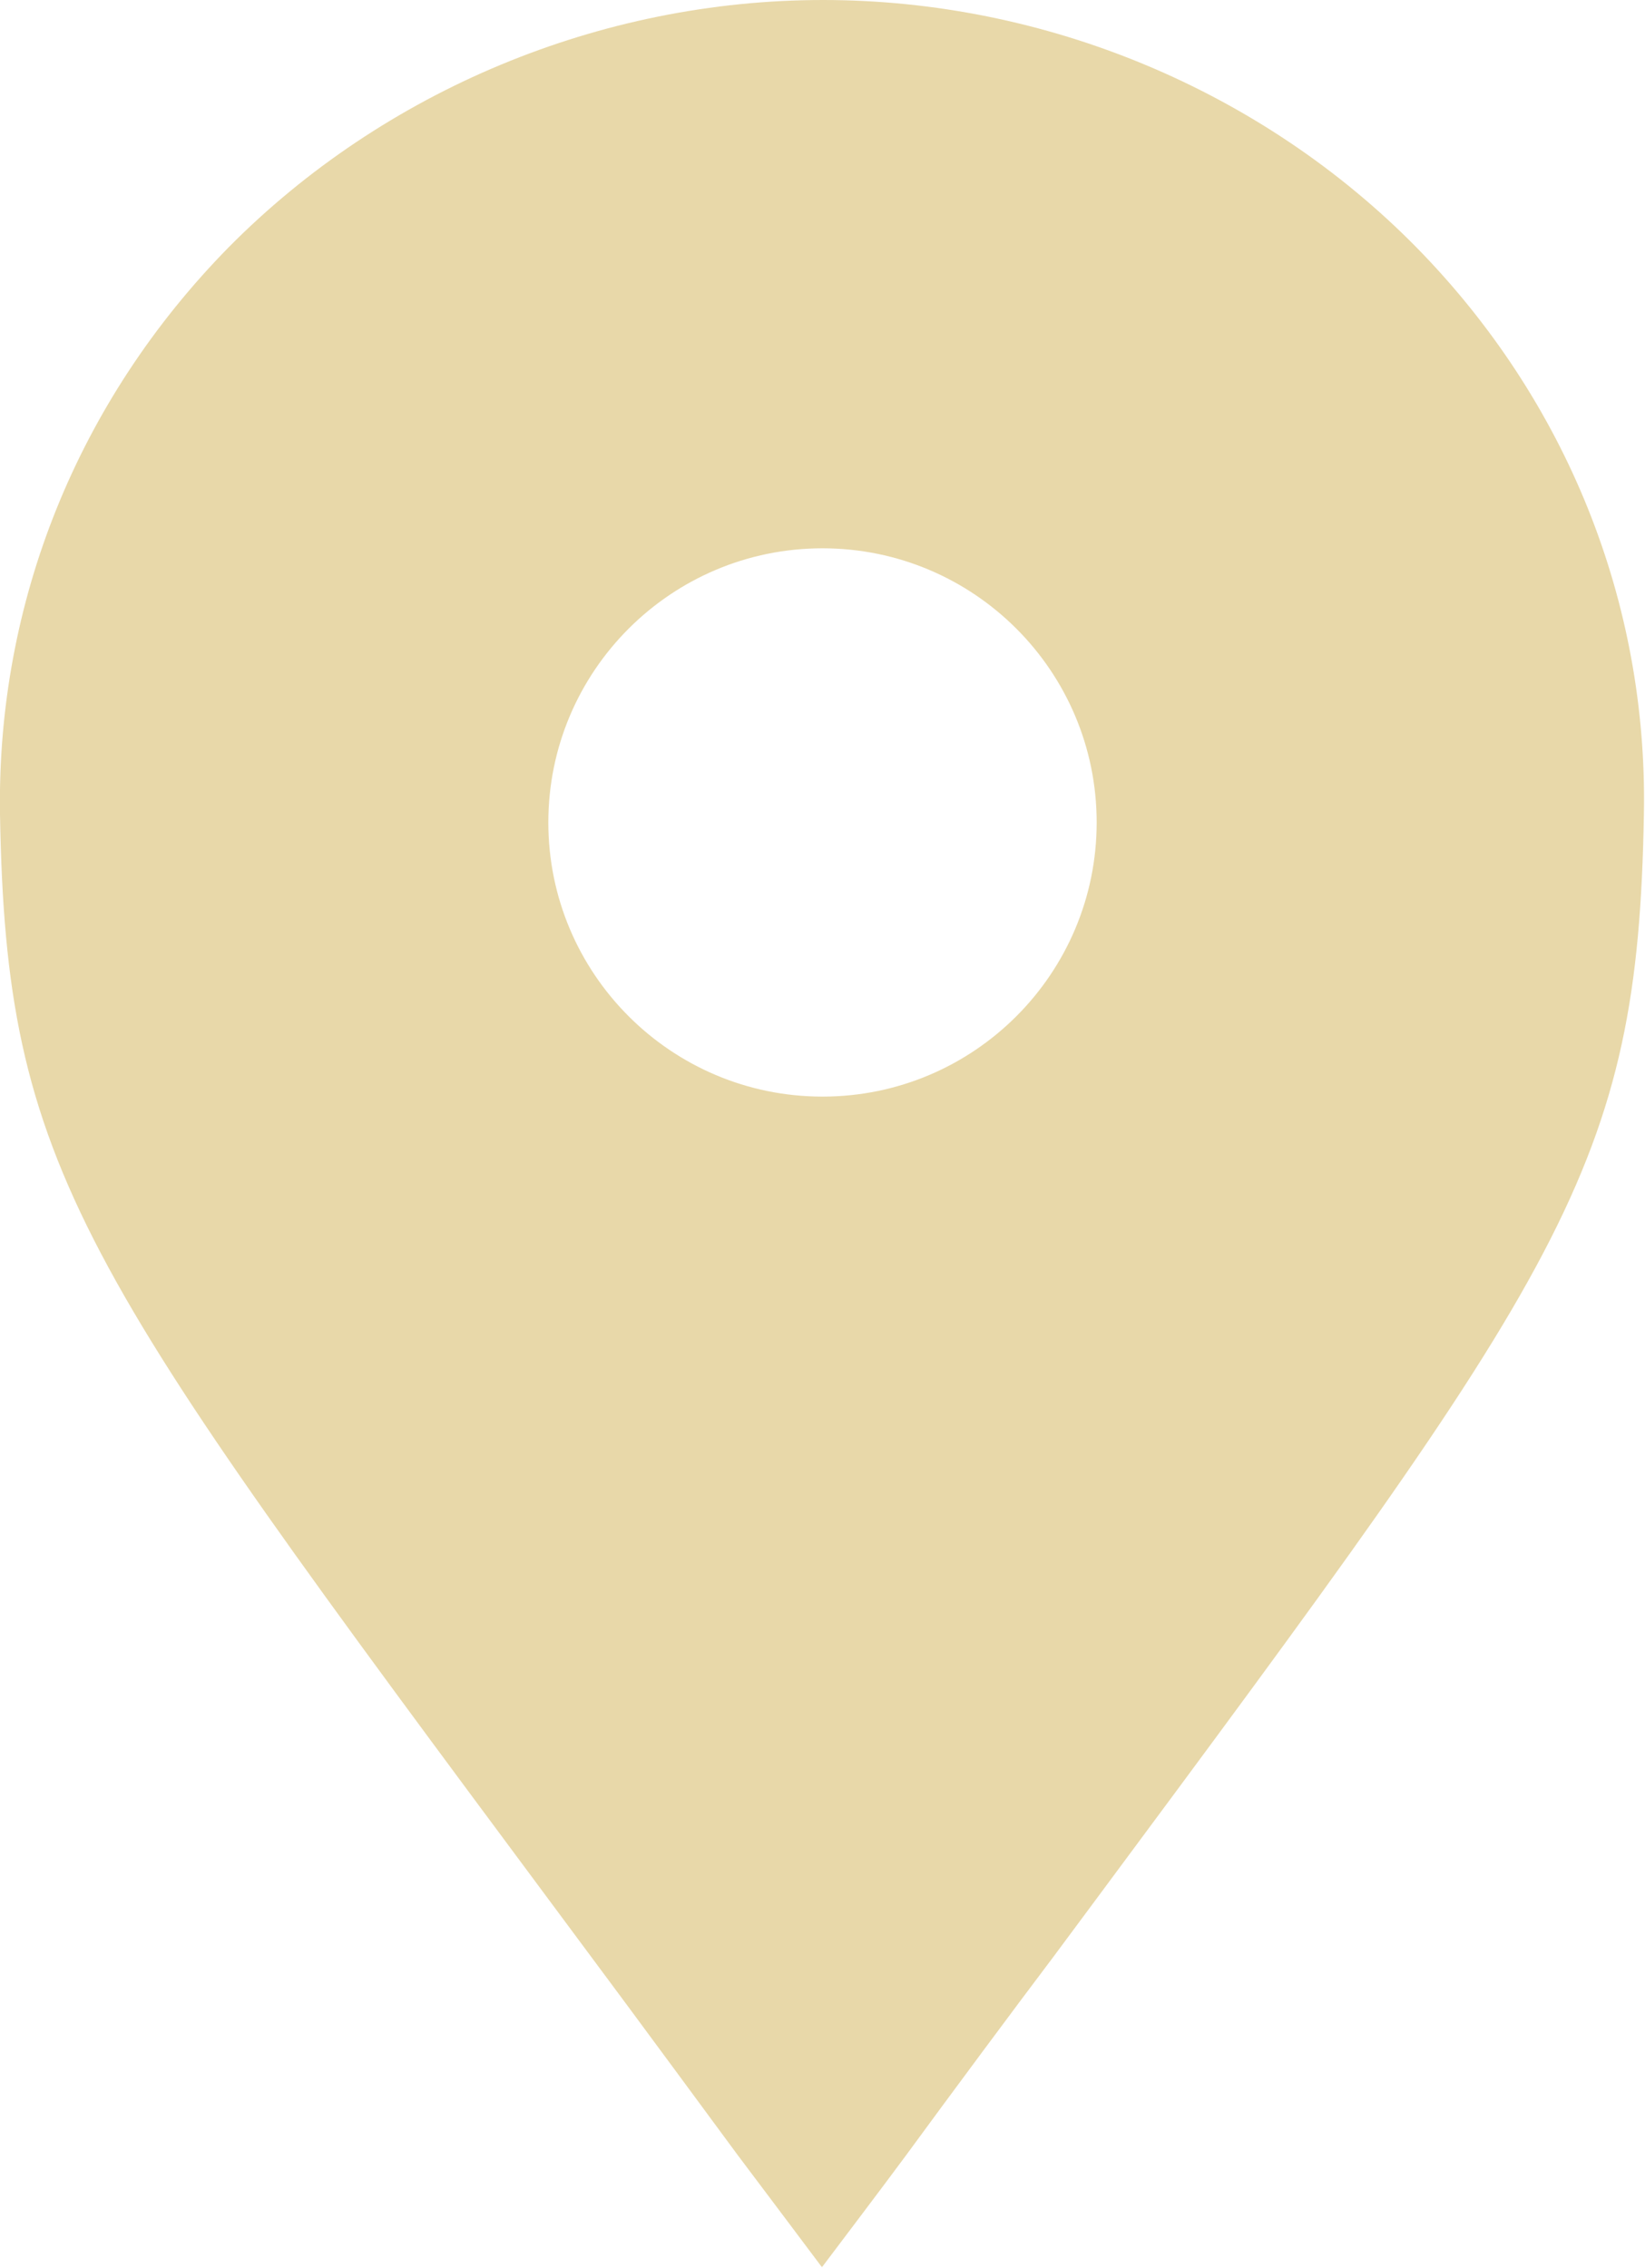 <?xml version="1.0" encoding="UTF-8"?>
<svg id="Layer_2" data-name="Layer 2" xmlns="http://www.w3.org/2000/svg" viewBox="0 0 30 41.36">
  <defs>
    <style>
      .cls-1 {
        fill: #e8d8a9;
      }
    </style>
  </defs>
  <g id="Layer_1-2" data-name="Layer 1">
    <path class="cls-1" d="M25.84,4.52C23.02,1.65,19.07,0,15.01,0S7,1.65,4.17,4.51C1.42,7.31-.06,10.98,0,14.85c.11,6.47,1.44,8.26,10.07,19.88l.72.97c.48.64,2.66,3.6,2.66,3.6.37.49,1.54,2.05,1.54,2.05,0,0,1.18-1.56,1.54-2.05.79-1.08,2-2.71,2.68-3.61l.72-.97c8.62-11.62,9.94-13.41,10.05-19.88.07-3.86-1.41-7.54-4.15-10.33ZM15,20c-2.76,0-5-2.24-5-5s2.24-5,5-5,5,2.24,5,5-2.24,5-5,5Z"/>
  </g>
</svg>